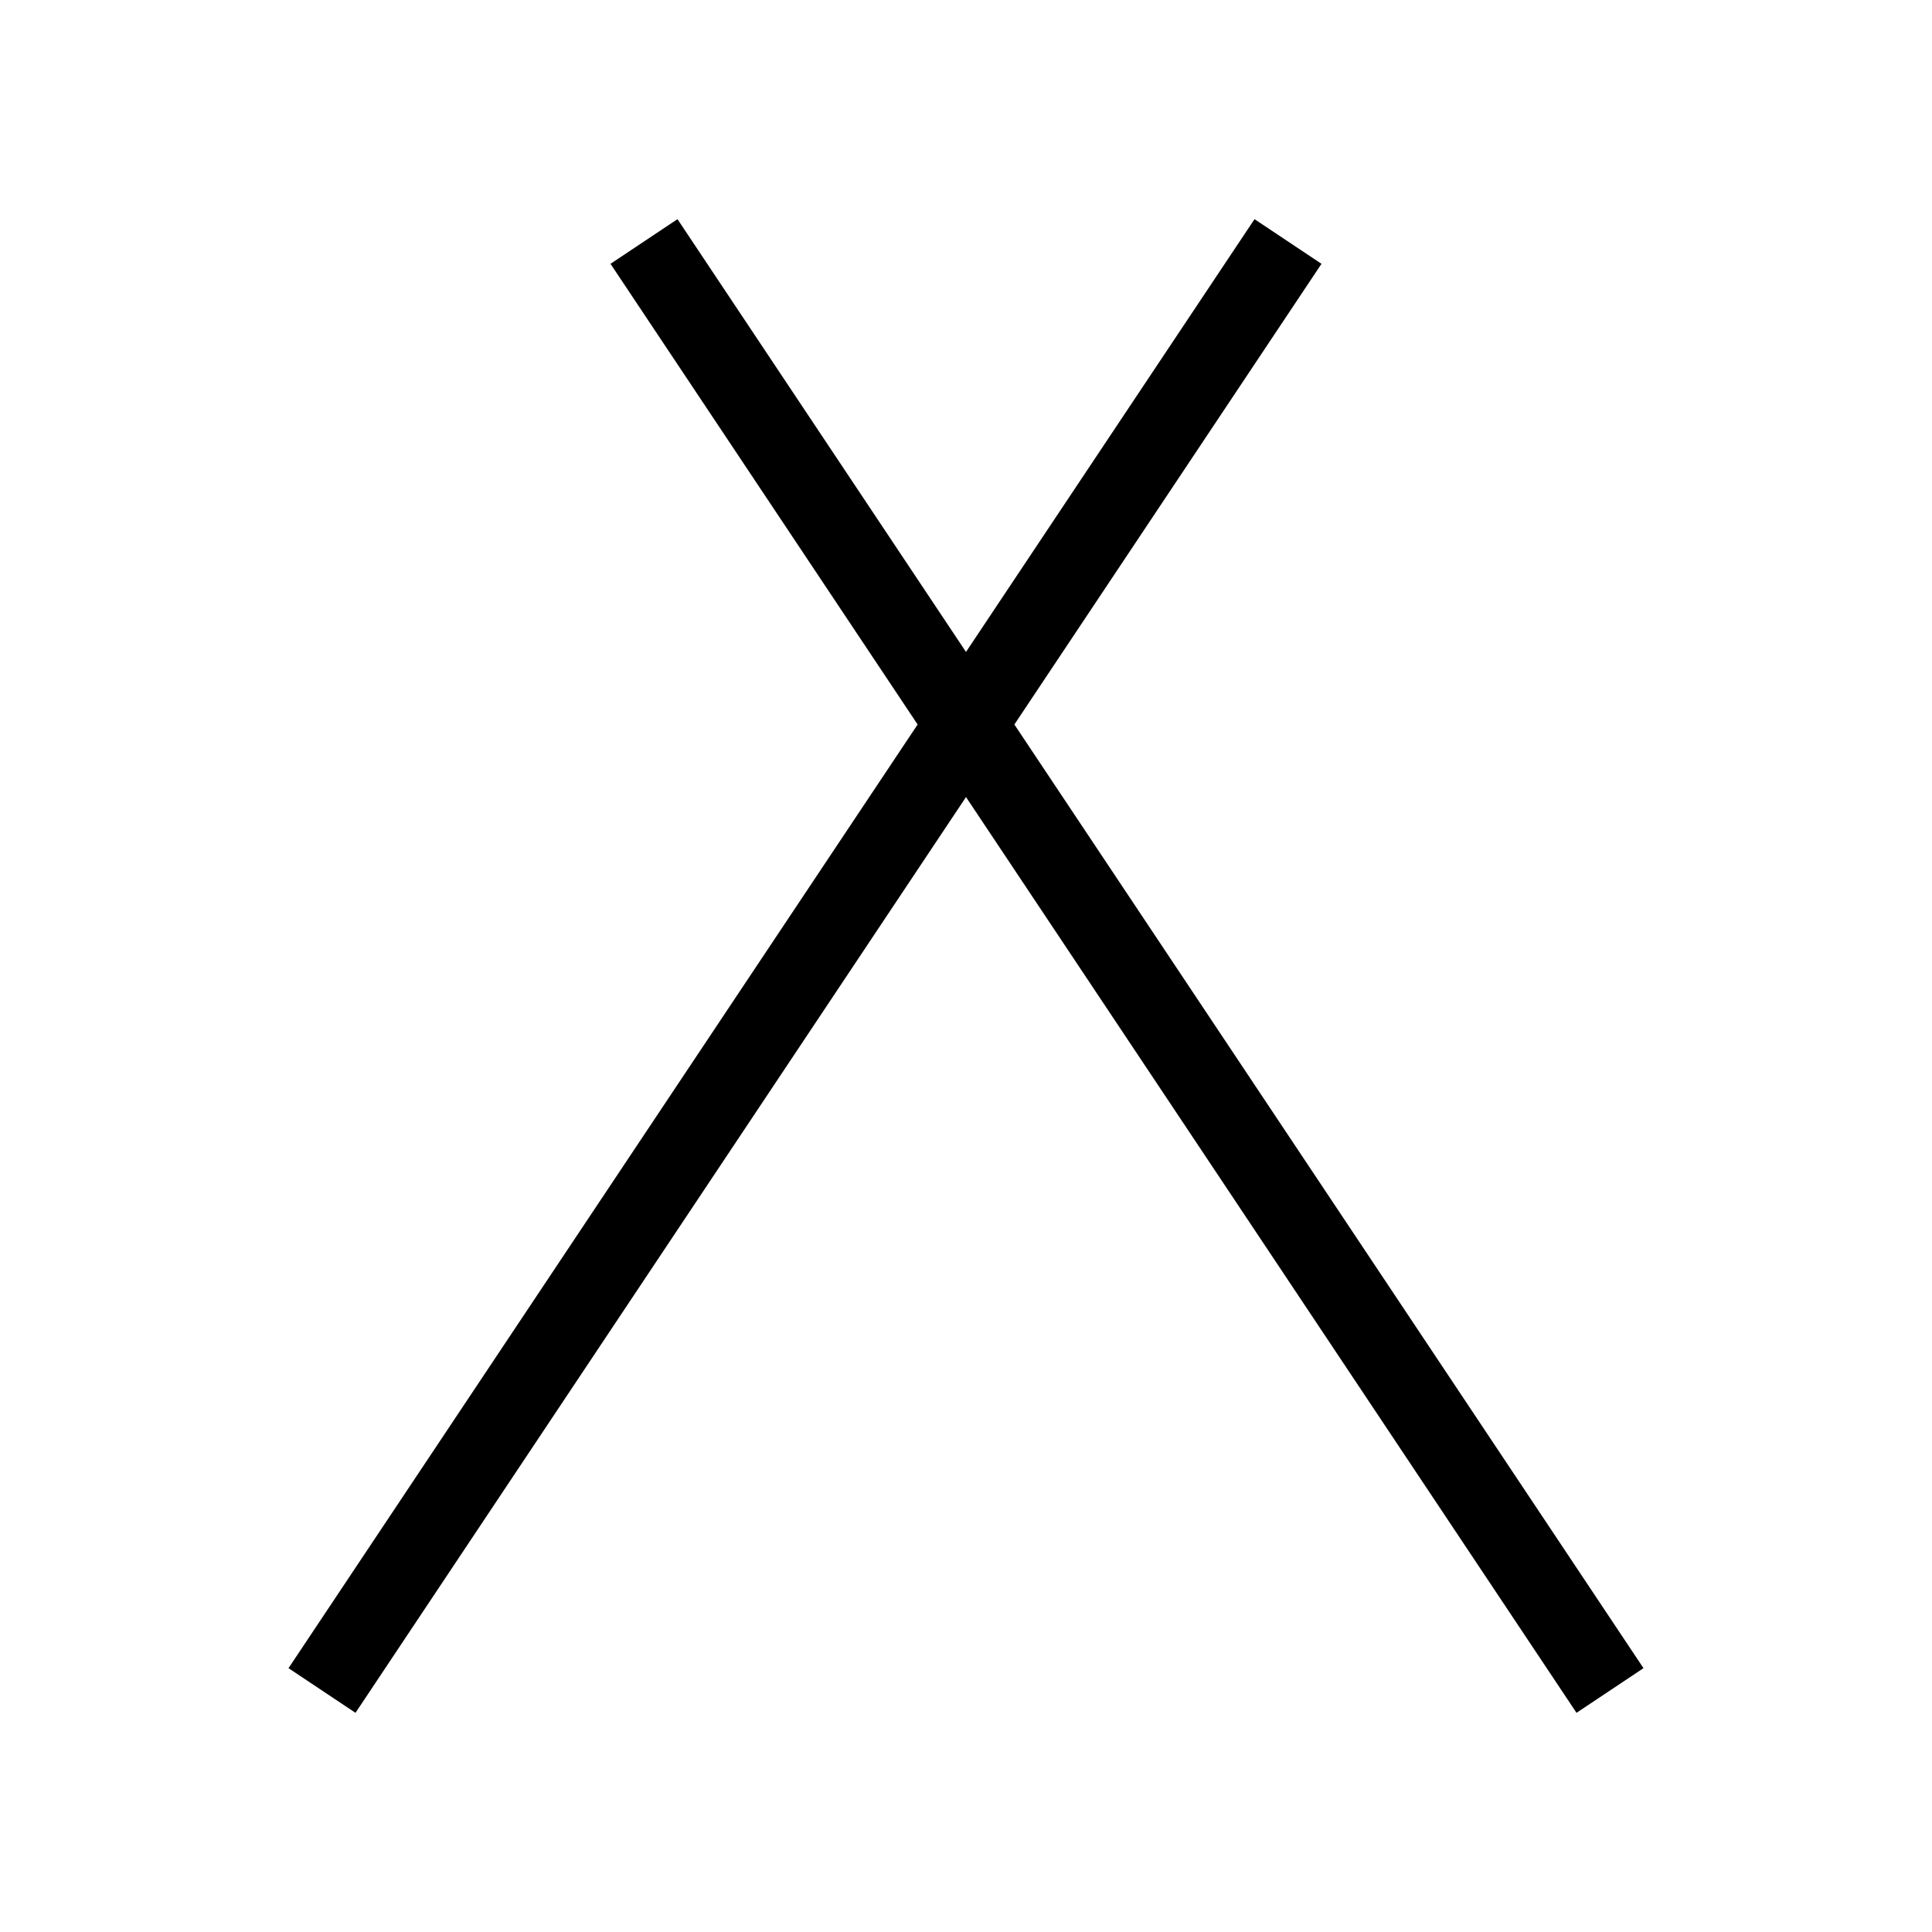 <svg viewBox="0 0 24 24" xmlns="http://www.w3.org/2000/svg">
  <path d="M8 3L12 9L16 3M4 21L12 9L20 21" stroke="currentColor" fill="none" strokeWidth="2" strokeLinecap="round" strokeLinejoin="round"/>
</svg> 